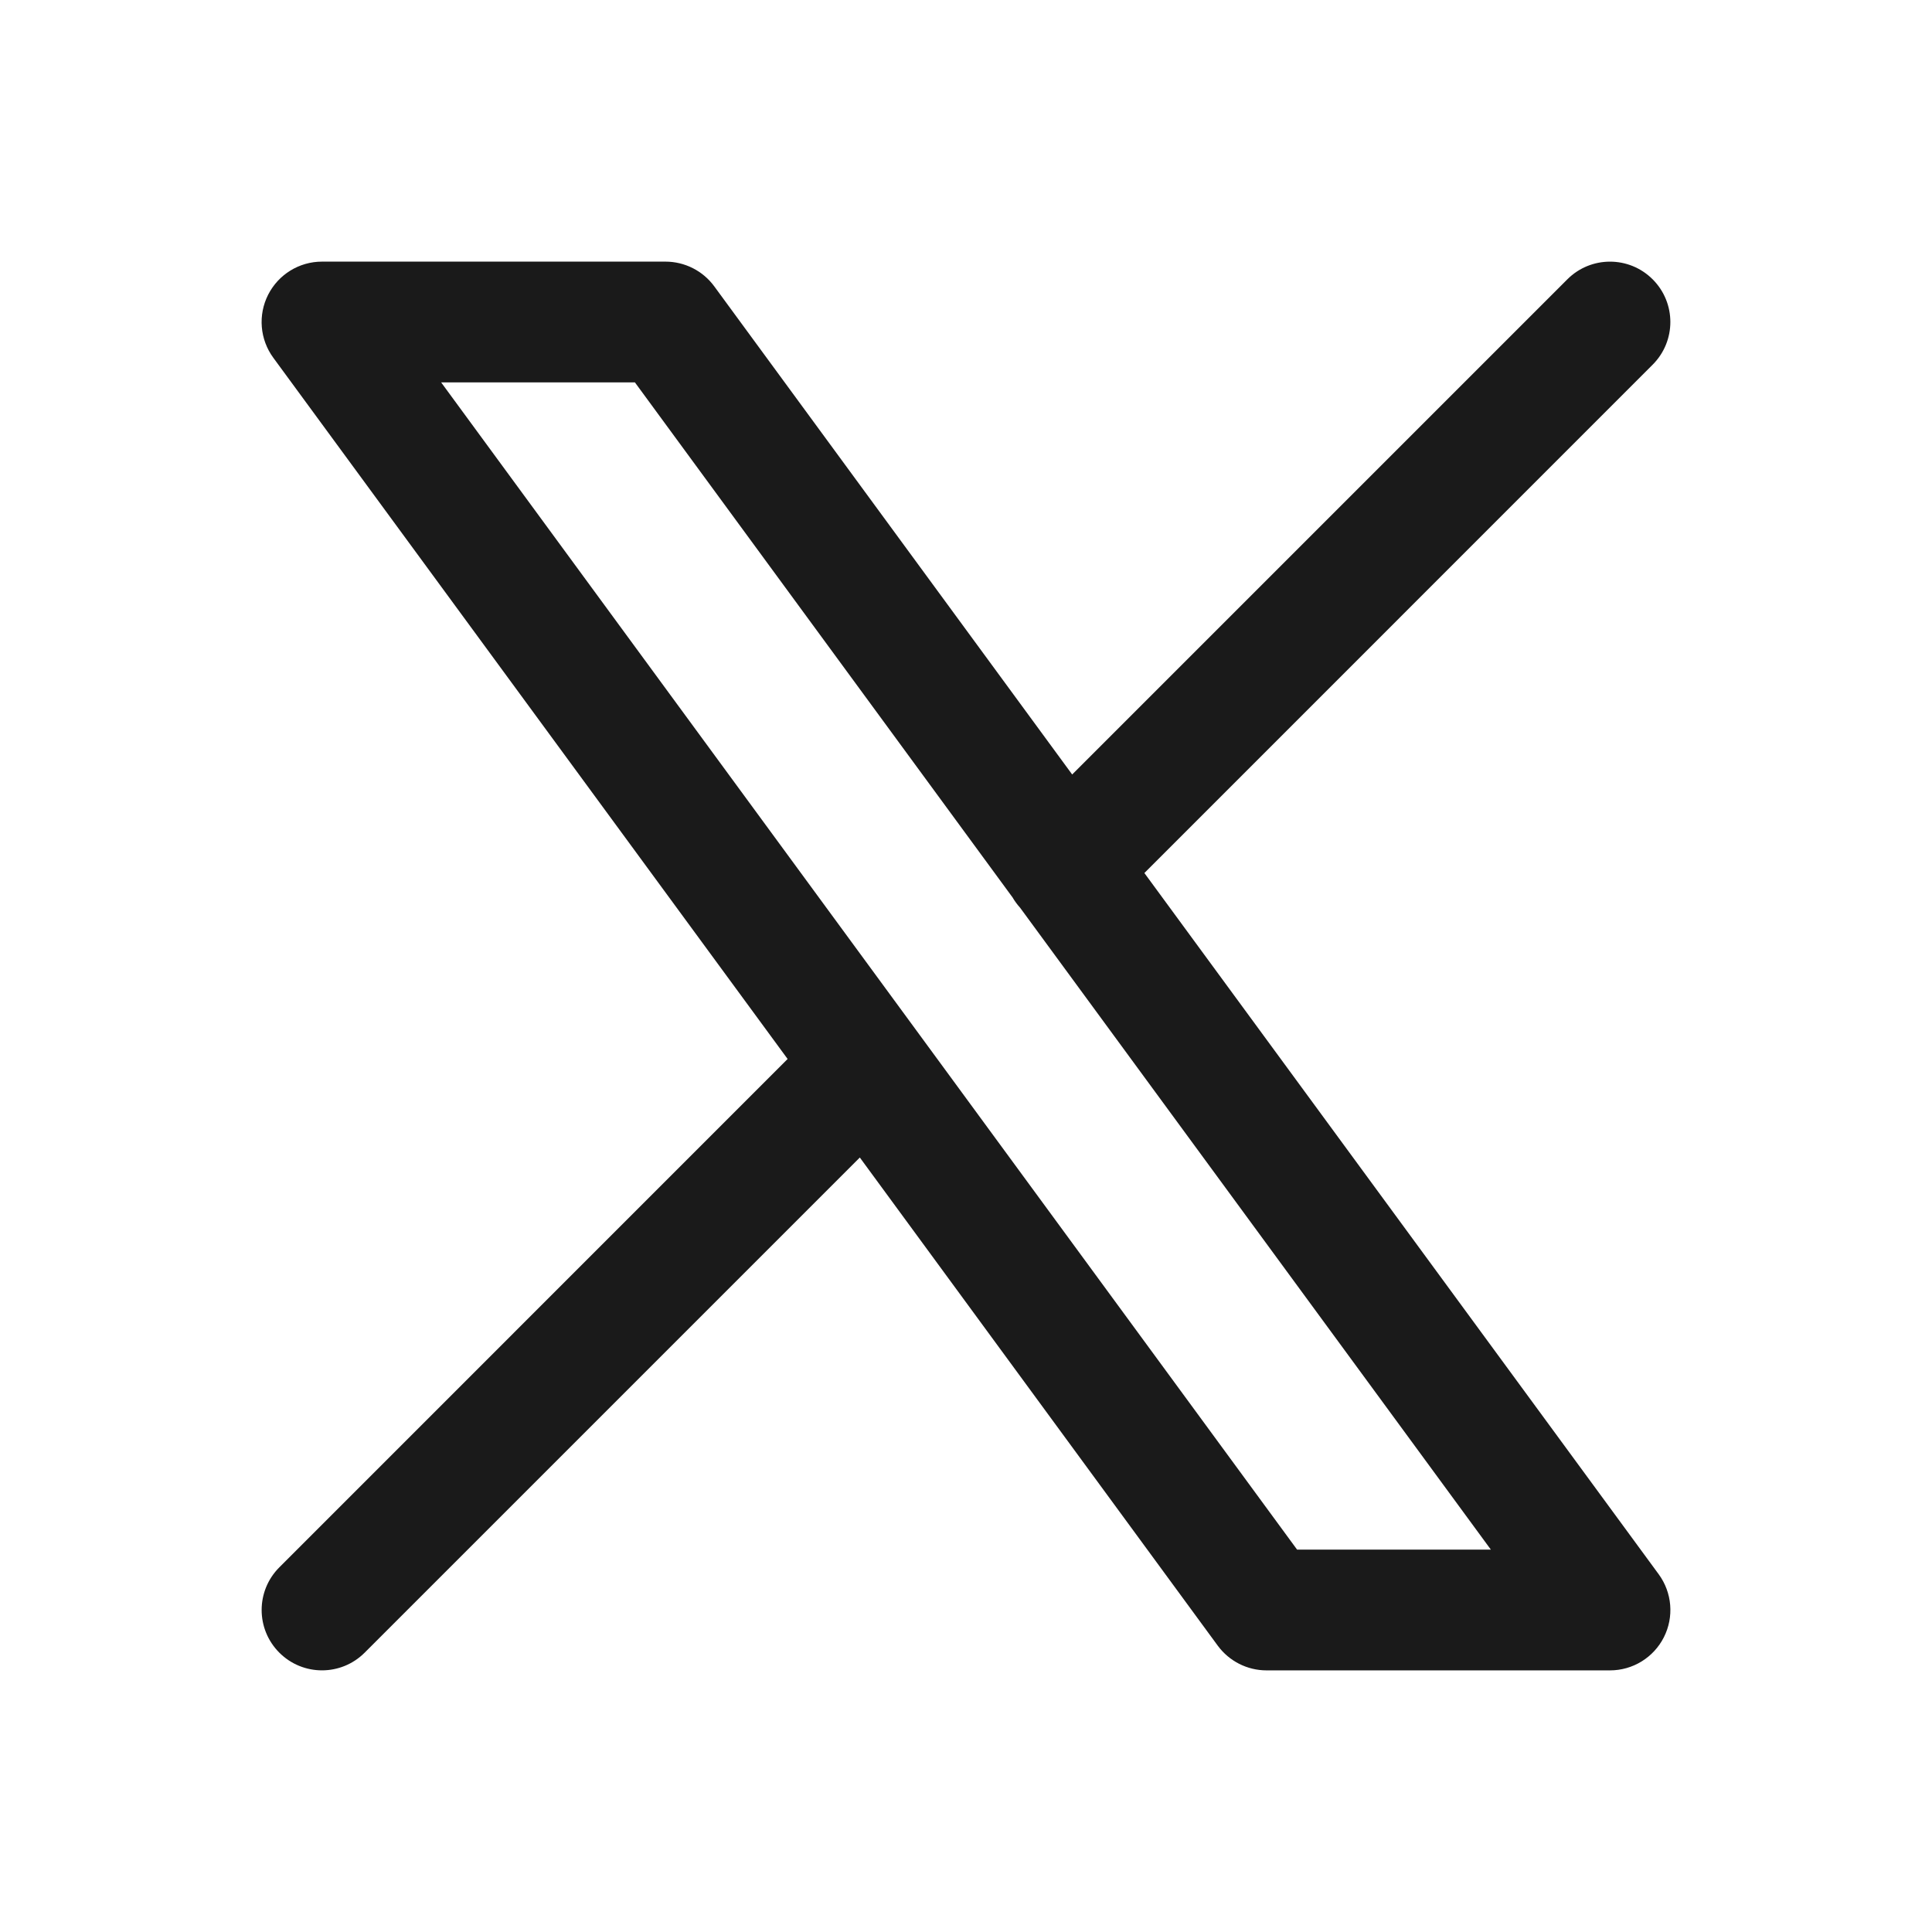 <svg width="24" height="24" viewBox="0 0 24 24" fill="none" xmlns="http://www.w3.org/2000/svg">
<path fill-rule="evenodd" clip-rule="evenodd" d="M4 3.25C3.717 3.25 3.459 3.409 3.331 3.661C3.203 3.913 3.228 4.216 3.395 4.444L9.784 13.155L3.47 19.47C3.177 19.763 3.177 20.237 3.47 20.53C3.763 20.823 4.237 20.823 4.53 20.53L10.681 14.379L15.128 20.444C15.27 20.636 15.494 20.75 15.733 20.75H20C20.283 20.75 20.541 20.591 20.669 20.339C20.797 20.087 20.772 19.784 20.605 19.556L14.216 10.845L20.53 4.53C20.823 4.237 20.823 3.763 20.53 3.47C20.237 3.177 19.763 3.177 19.47 3.47L13.319 9.621L8.872 3.556C8.731 3.364 8.506 3.25 8.267 3.25H4ZM12.579 11.149L7.887 4.75H5.48L16.113 19.25H18.52L12.672 11.276C12.636 11.236 12.605 11.194 12.579 11.149Z" fill="#1A1A1A"/>
</svg>
